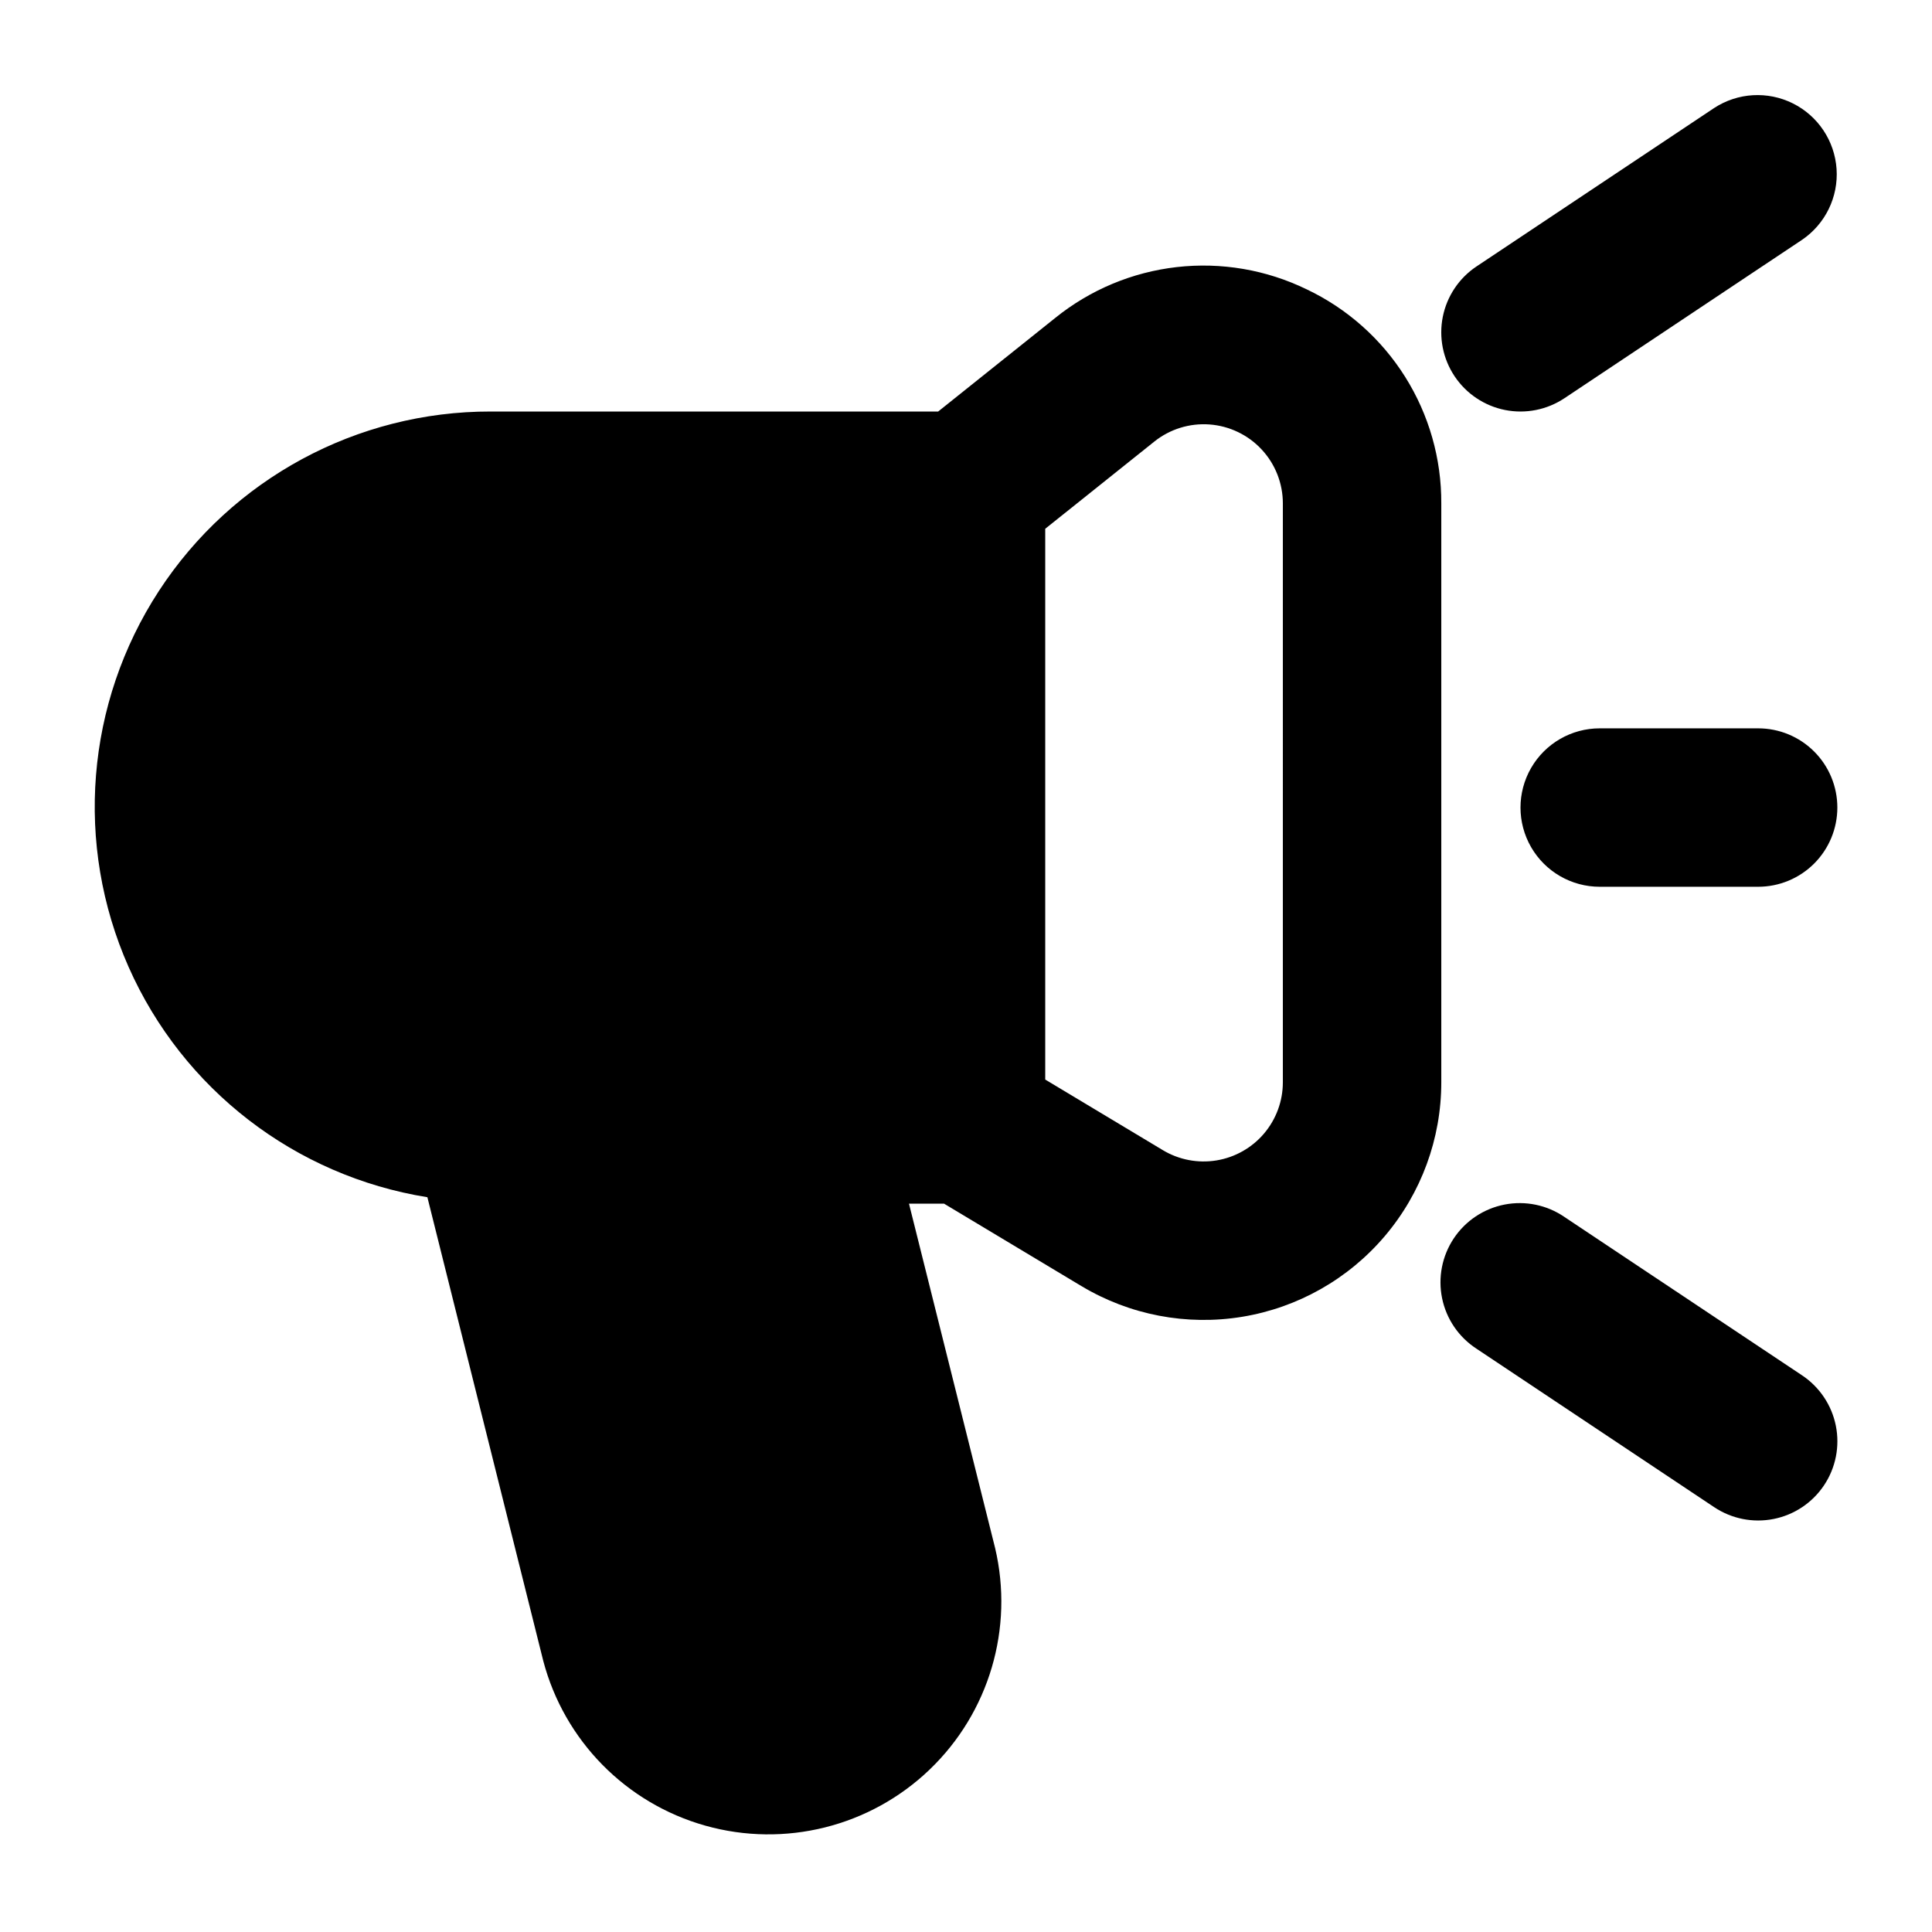 <?xml version="1.0" encoding="UTF-8"?>
<!-- Uploaded to: SVG Repo, www.svgrepo.com, Generator: SVG Repo Mixer Tools -->
<svg fill="#000000" width="800px" height="800px" version="1.1" viewBox="144 144 512 512" xmlns="http://www.w3.org/2000/svg">
 <path d="m490.27 220.67c-10.68-5.191-22.617-7.234-34.418-5.891-11.797 1.344-22.969 6.016-32.207 13.477l-31.023 24.801h-118.57c-35.473-0.059-68.566 17.832-87.941 47.547-19.371 29.715-22.398 67.211-8.035 99.645 14.363 32.438 44.16 55.402 79.184 61.027l30.711 122.88c5.574 21.133 21.914 37.742 42.957 43.664 21.039 5.918 43.641 0.27 59.422-14.855s22.383-37.469 17.359-58.738l-22.82-91.246h9.293l36.383 21.832v-0.004c12.797 7.688 27.91 10.574 42.645 8.152 14.73-2.426 28.121-10.004 37.781-21.387 9.664-11.383 14.969-25.828 14.965-40.758v-153.38c0.062-11.875-3.262-23.52-9.582-33.574-6.32-10.055-15.375-18.098-26.102-23.191zm-6.301 210.14c0 4.977-1.766 9.789-4.984 13.586-3.223 3.793-7.684 6.316-12.594 7.125-4.91 0.809-9.949-0.152-14.215-2.711l-31.18-18.719v-145.96l28.887-23.09h-0.004c4.133-3.316 9.371-4.941 14.652-4.555 5.285 0.391 10.227 2.762 13.832 6.644 3.606 3.883 5.609 8.984 5.606 14.281zm45.508-187.1h0.004c-3.094-4.633-4.215-10.301-3.125-15.762 1.094-5.461 4.312-10.262 8.945-13.348l62.977-41.984c6.242-4.078 14.176-4.539 20.848-1.215 6.672 3.324 11.078 9.938 11.582 17.371 0.504 7.438-2.977 14.586-9.141 18.777l-62.977 41.984c-4.633 3.086-10.301 4.207-15.758 3.117-5.461-1.094-10.262-4.309-13.352-8.941zm92.086 264.77c4.637 3.086 7.856 7.891 8.953 13.352 1.094 5.461-0.027 11.137-3.117 15.77-3.09 4.637-7.894 7.852-13.359 8.941-5.461 1.09-11.133-0.035-15.766-3.129l-62.977-41.984c-4.707-3.055-7.992-7.867-9.125-13.363-1.133-5.496-0.016-11.215 3.094-15.883 3.113-4.668 7.965-7.898 13.473-8.965s11.215 0.113 15.844 3.281zm9.352-150.47c0 5.566-2.211 10.906-6.148 14.844-3.938 3.934-9.273 6.148-14.844 6.148h-41.984c-7.5 0-14.43-4.004-18.18-10.496-3.75-6.496-3.75-14.5 0-20.992 3.75-6.496 10.68-10.496 18.18-10.496h41.984c5.57-0.004 10.91 2.207 14.848 6.144s6.148 9.277 6.144 14.848z"/>
</svg>